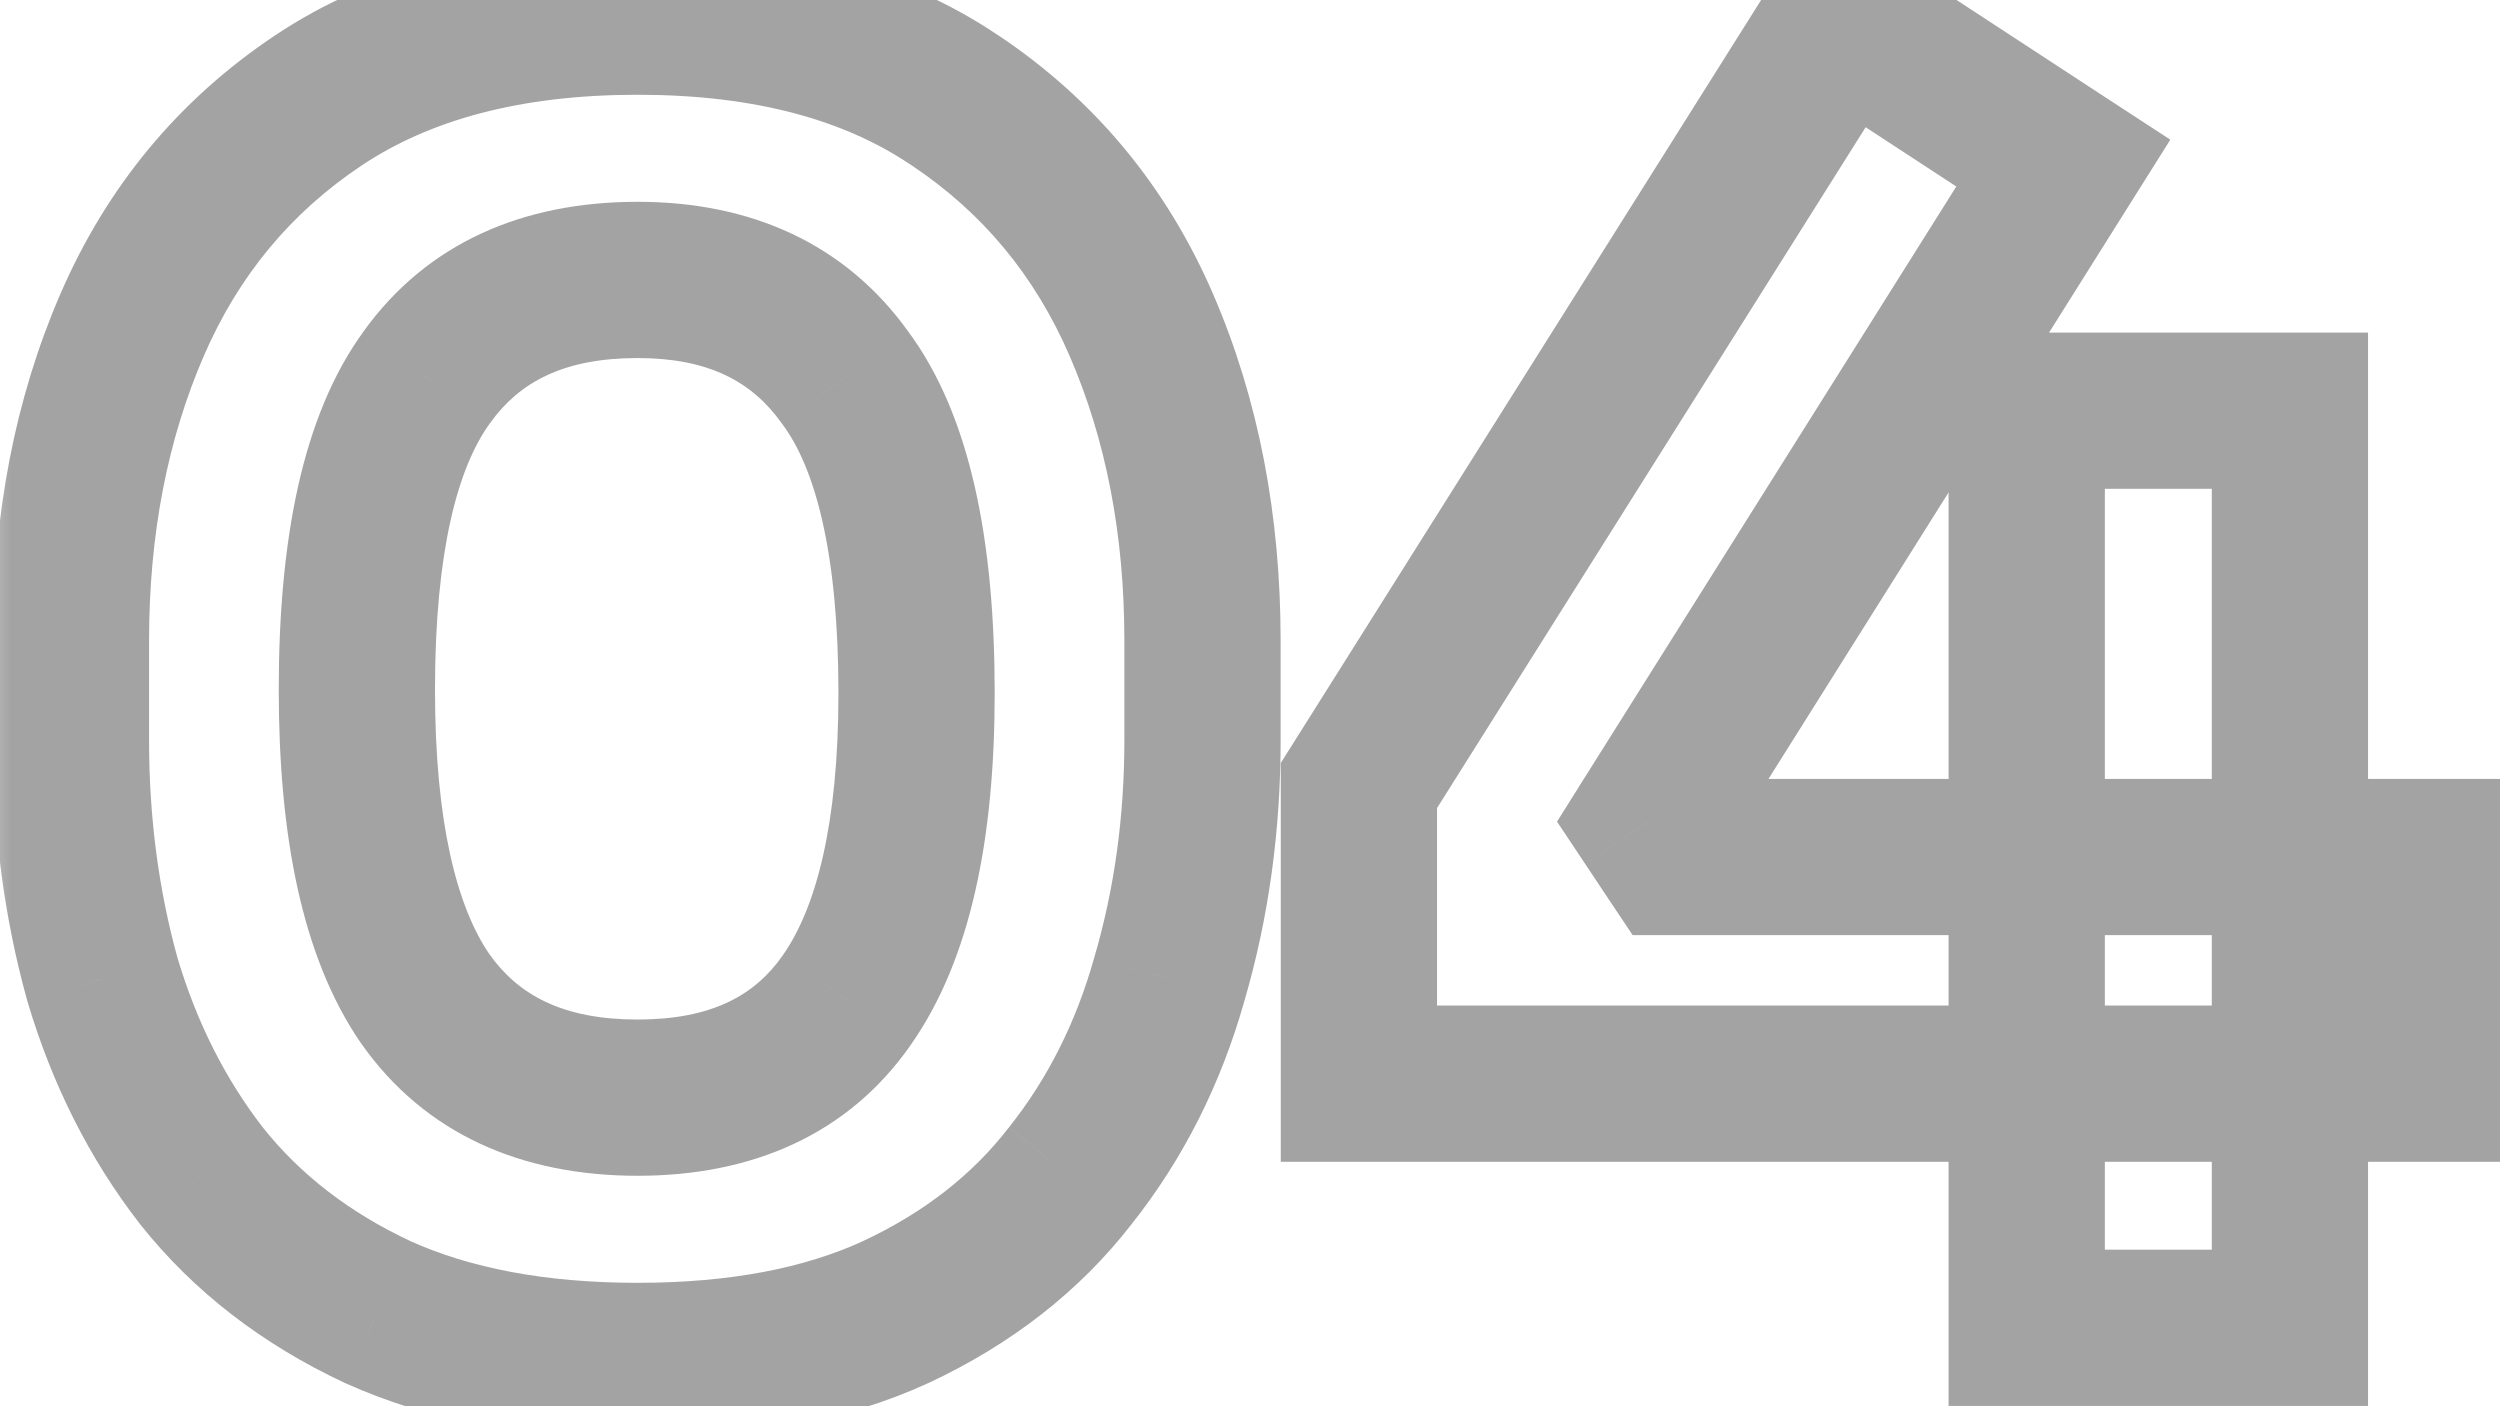 <svg width="32" height="18" viewBox="0 0 32 18" fill="none" xmlns="http://www.w3.org/2000/svg">
<mask id="path-1-outside-1_36_876" maskUnits="userSpaceOnUse" x="-0.364" y="-2.004" width="33" height="21" fill="black">
<rect fill="white" x="-0.364" y="-2.004" width="33" height="21"/>
<path d="M8.161 17.42C6.867 17.42 5.758 17.212 4.836 16.795C3.913 16.363 3.162 15.783 2.582 15.054C2.016 14.325 1.592 13.485 1.31 12.532C1.042 11.565 0.908 10.546 0.908 9.475V8.203C0.908 6.715 1.168 5.368 1.689 4.163C2.21 2.958 3.006 1.998 4.077 1.284C5.148 0.57 6.51 0.213 8.161 0.213C9.813 0.213 11.167 0.57 12.223 1.284C13.294 1.998 14.09 2.958 14.611 4.163C15.132 5.368 15.392 6.715 15.392 8.203V9.475C15.392 10.546 15.251 11.565 14.968 12.532C14.7 13.485 14.276 14.325 13.696 15.054C13.13 15.783 12.387 16.363 11.464 16.795C10.557 17.212 9.456 17.42 8.161 17.42ZM8.161 14.05C9.366 14.05 10.259 13.633 10.839 12.8C11.434 11.952 11.732 10.643 11.732 8.872C11.732 6.998 11.427 5.651 10.817 4.833C10.222 3.999 9.337 3.583 8.161 3.583C6.956 3.583 6.056 3.999 5.461 4.833C4.866 5.651 4.568 6.983 4.568 8.828C4.568 10.613 4.858 11.93 5.438 12.778C6.033 13.626 6.941 14.05 8.161 14.05ZM17.394 13.871V10.055L23.576 0.235L26.41 2.088L21.121 10.501L21.433 10.97H31.186V13.871H17.394ZM25.942 16.996V5.257H29.311V16.996H25.942Z"/>
</mask>
<path d="M4.836 16.795L4.412 17.701L4.424 17.706L4.836 16.795ZM2.582 15.054L1.791 15.667L1.799 15.677L2.582 15.054ZM1.31 12.532L0.346 12.799L0.348 12.808L0.351 12.817L1.31 12.532ZM1.689 4.163L0.771 3.767H0.771L1.689 4.163ZM4.077 1.284L3.522 0.452L3.522 0.452L4.077 1.284ZM12.223 1.284L11.663 2.113L11.668 2.116L12.223 1.284ZM14.611 4.163L13.693 4.56L14.611 4.163ZM14.968 12.532L14.008 12.252L14.005 12.262L14.968 12.532ZM13.696 15.054L12.913 14.431L12.906 14.441L13.696 15.054ZM11.464 16.795L11.881 17.704L11.888 17.701L11.464 16.795ZM10.839 12.8L10.021 12.226L10.019 12.229L10.839 12.8ZM10.817 4.833L10.003 5.414L10.009 5.422L10.015 5.43L10.817 4.833ZM5.461 4.833L6.269 5.421L6.274 5.414L5.461 4.833ZM5.438 12.778L4.613 13.342L4.62 13.352L5.438 12.778ZM8.161 16.42C6.97 16.42 6.01 16.228 5.247 15.884L4.424 17.706C5.507 18.195 6.763 18.42 8.161 18.42V16.42ZM5.259 15.889C4.464 15.517 3.84 15.029 3.364 14.431L1.799 15.677C2.484 16.538 3.363 17.21 4.412 17.701L5.259 15.889ZM3.372 14.441C2.888 13.818 2.518 13.09 2.268 12.248L0.351 12.817C0.666 13.879 1.144 14.833 1.791 15.667L3.372 14.441ZM2.273 12.265C2.031 11.391 1.908 10.462 1.908 9.475H-0.092C-0.092 10.63 0.052 11.739 0.346 12.799L2.273 12.265ZM1.908 9.475V8.203H-0.092V9.475H1.908ZM1.908 8.203C1.908 6.833 2.147 5.624 2.607 4.56L0.771 3.767C0.189 5.113 -0.092 6.597 -0.092 8.203H1.908ZM2.607 4.56C3.053 3.528 3.724 2.721 4.632 2.116L3.522 0.452C2.287 1.276 1.367 2.388 0.771 3.767L2.607 4.56ZM4.632 2.116C5.498 1.539 6.652 1.213 8.161 1.213V-0.787C6.368 -0.787 4.799 -0.399 3.522 0.452L4.632 2.116ZM8.161 1.213C9.671 1.213 10.814 1.539 11.663 2.113L12.783 0.456C11.519 -0.399 9.954 -0.787 8.161 -0.787V1.213ZM11.668 2.116C12.576 2.721 13.247 3.528 13.693 4.56L15.529 3.767C14.933 2.388 14.013 1.276 12.778 0.452L11.668 2.116ZM13.693 4.56C14.153 5.624 14.392 6.833 14.392 8.203H16.392C16.392 6.597 16.11 5.113 15.529 3.767L13.693 4.56ZM14.392 8.203V9.475H16.392V8.203H14.392ZM14.392 9.475C14.392 10.457 14.263 11.381 14.008 12.252L15.928 12.813C16.239 11.749 16.392 10.635 16.392 9.475H14.392ZM14.005 12.262C13.771 13.094 13.406 13.813 12.914 14.431L14.478 15.677C15.146 14.837 15.629 13.875 15.931 12.803L14.005 12.262ZM12.906 14.441C12.447 15.033 11.834 15.518 11.04 15.889L11.888 17.701C12.939 17.209 13.814 16.534 14.486 15.667L12.906 14.441ZM11.047 15.886C10.303 16.228 9.352 16.42 8.161 16.42V18.42C9.559 18.42 10.81 18.195 11.881 17.704L11.047 15.886ZM8.161 15.05C9.623 15.05 10.856 14.526 11.66 13.372L10.019 12.229C9.662 12.741 9.109 13.05 8.161 13.05V15.05ZM11.658 13.374C12.429 12.276 12.732 10.718 12.732 8.872H10.732C10.732 10.567 10.44 11.628 10.021 12.226L11.658 13.374ZM12.732 8.872C12.732 6.939 12.427 5.32 11.619 4.235L10.015 5.43C10.427 5.982 10.732 7.056 10.732 8.872H12.732ZM11.631 4.251C10.818 3.114 9.605 2.583 8.161 2.583V4.583C9.069 4.583 9.626 4.885 10.003 5.414L11.631 4.251ZM8.161 2.583C6.698 2.583 5.465 3.107 4.647 4.251L6.274 5.414C6.647 4.892 7.214 4.583 8.161 4.583V2.583ZM4.652 4.245C3.866 5.325 3.568 6.923 3.568 8.828H5.568C5.568 7.042 5.865 5.977 6.269 5.421L4.652 4.245ZM3.568 8.828C3.568 10.683 3.862 12.245 4.613 13.342L6.264 12.213C5.854 11.614 5.568 10.543 5.568 8.828H3.568ZM4.62 13.352C5.437 14.517 6.681 15.05 8.161 15.05V13.05C7.201 13.05 6.63 12.735 6.257 12.203L4.62 13.352ZM17.394 13.871H16.394V14.871H17.394V13.871ZM17.394 10.055L16.548 9.522L16.394 9.766V10.055H17.394ZM23.576 0.235L24.123 -0.602L23.271 -1.158L22.73 -0.298L23.576 0.235ZM26.41 2.088L27.257 2.62L27.78 1.788L26.957 1.251L26.41 2.088ZM21.121 10.501L20.274 9.969L19.93 10.517L20.289 11.056L21.121 10.501ZM21.433 10.97L20.601 11.525L20.898 11.97H21.433V10.97ZM31.186 10.97H32.186V9.97H31.186V10.97ZM31.186 13.871V14.871H32.186V13.871H31.186ZM25.942 16.996H24.942V17.996H25.942V16.996ZM25.942 5.257V4.257H24.942V5.257H25.942ZM29.311 5.257H30.311V4.257H29.311V5.257ZM29.311 16.996V17.996H30.311V16.996H29.311ZM18.394 13.871V10.055H16.394V13.871H18.394ZM18.24 10.588L24.422 0.768L22.73 -0.298L16.548 9.522L18.24 10.588ZM23.029 1.072L25.863 2.925L26.957 1.251L24.123 -0.602L23.029 1.072ZM25.564 1.555L20.274 9.969L21.968 11.034L27.257 2.62L25.564 1.555ZM20.289 11.056L20.601 11.525L22.265 10.415L21.953 9.947L20.289 11.056ZM21.433 11.97H31.186V9.97H21.433V11.97ZM30.186 10.97V13.871H32.186V10.97H30.186ZM31.186 12.871H17.394V14.871H31.186V12.871ZM26.942 16.996V5.257H24.942V16.996H26.942ZM25.942 6.257H29.311V4.257H25.942V6.257ZM28.311 5.257V16.996H30.311V5.257H28.311ZM29.311 15.996H25.942V17.996H29.311V15.996Z" fill="#A3A3A3" mask="url(#path-1-outside-1_36_876)"/>
</svg>
